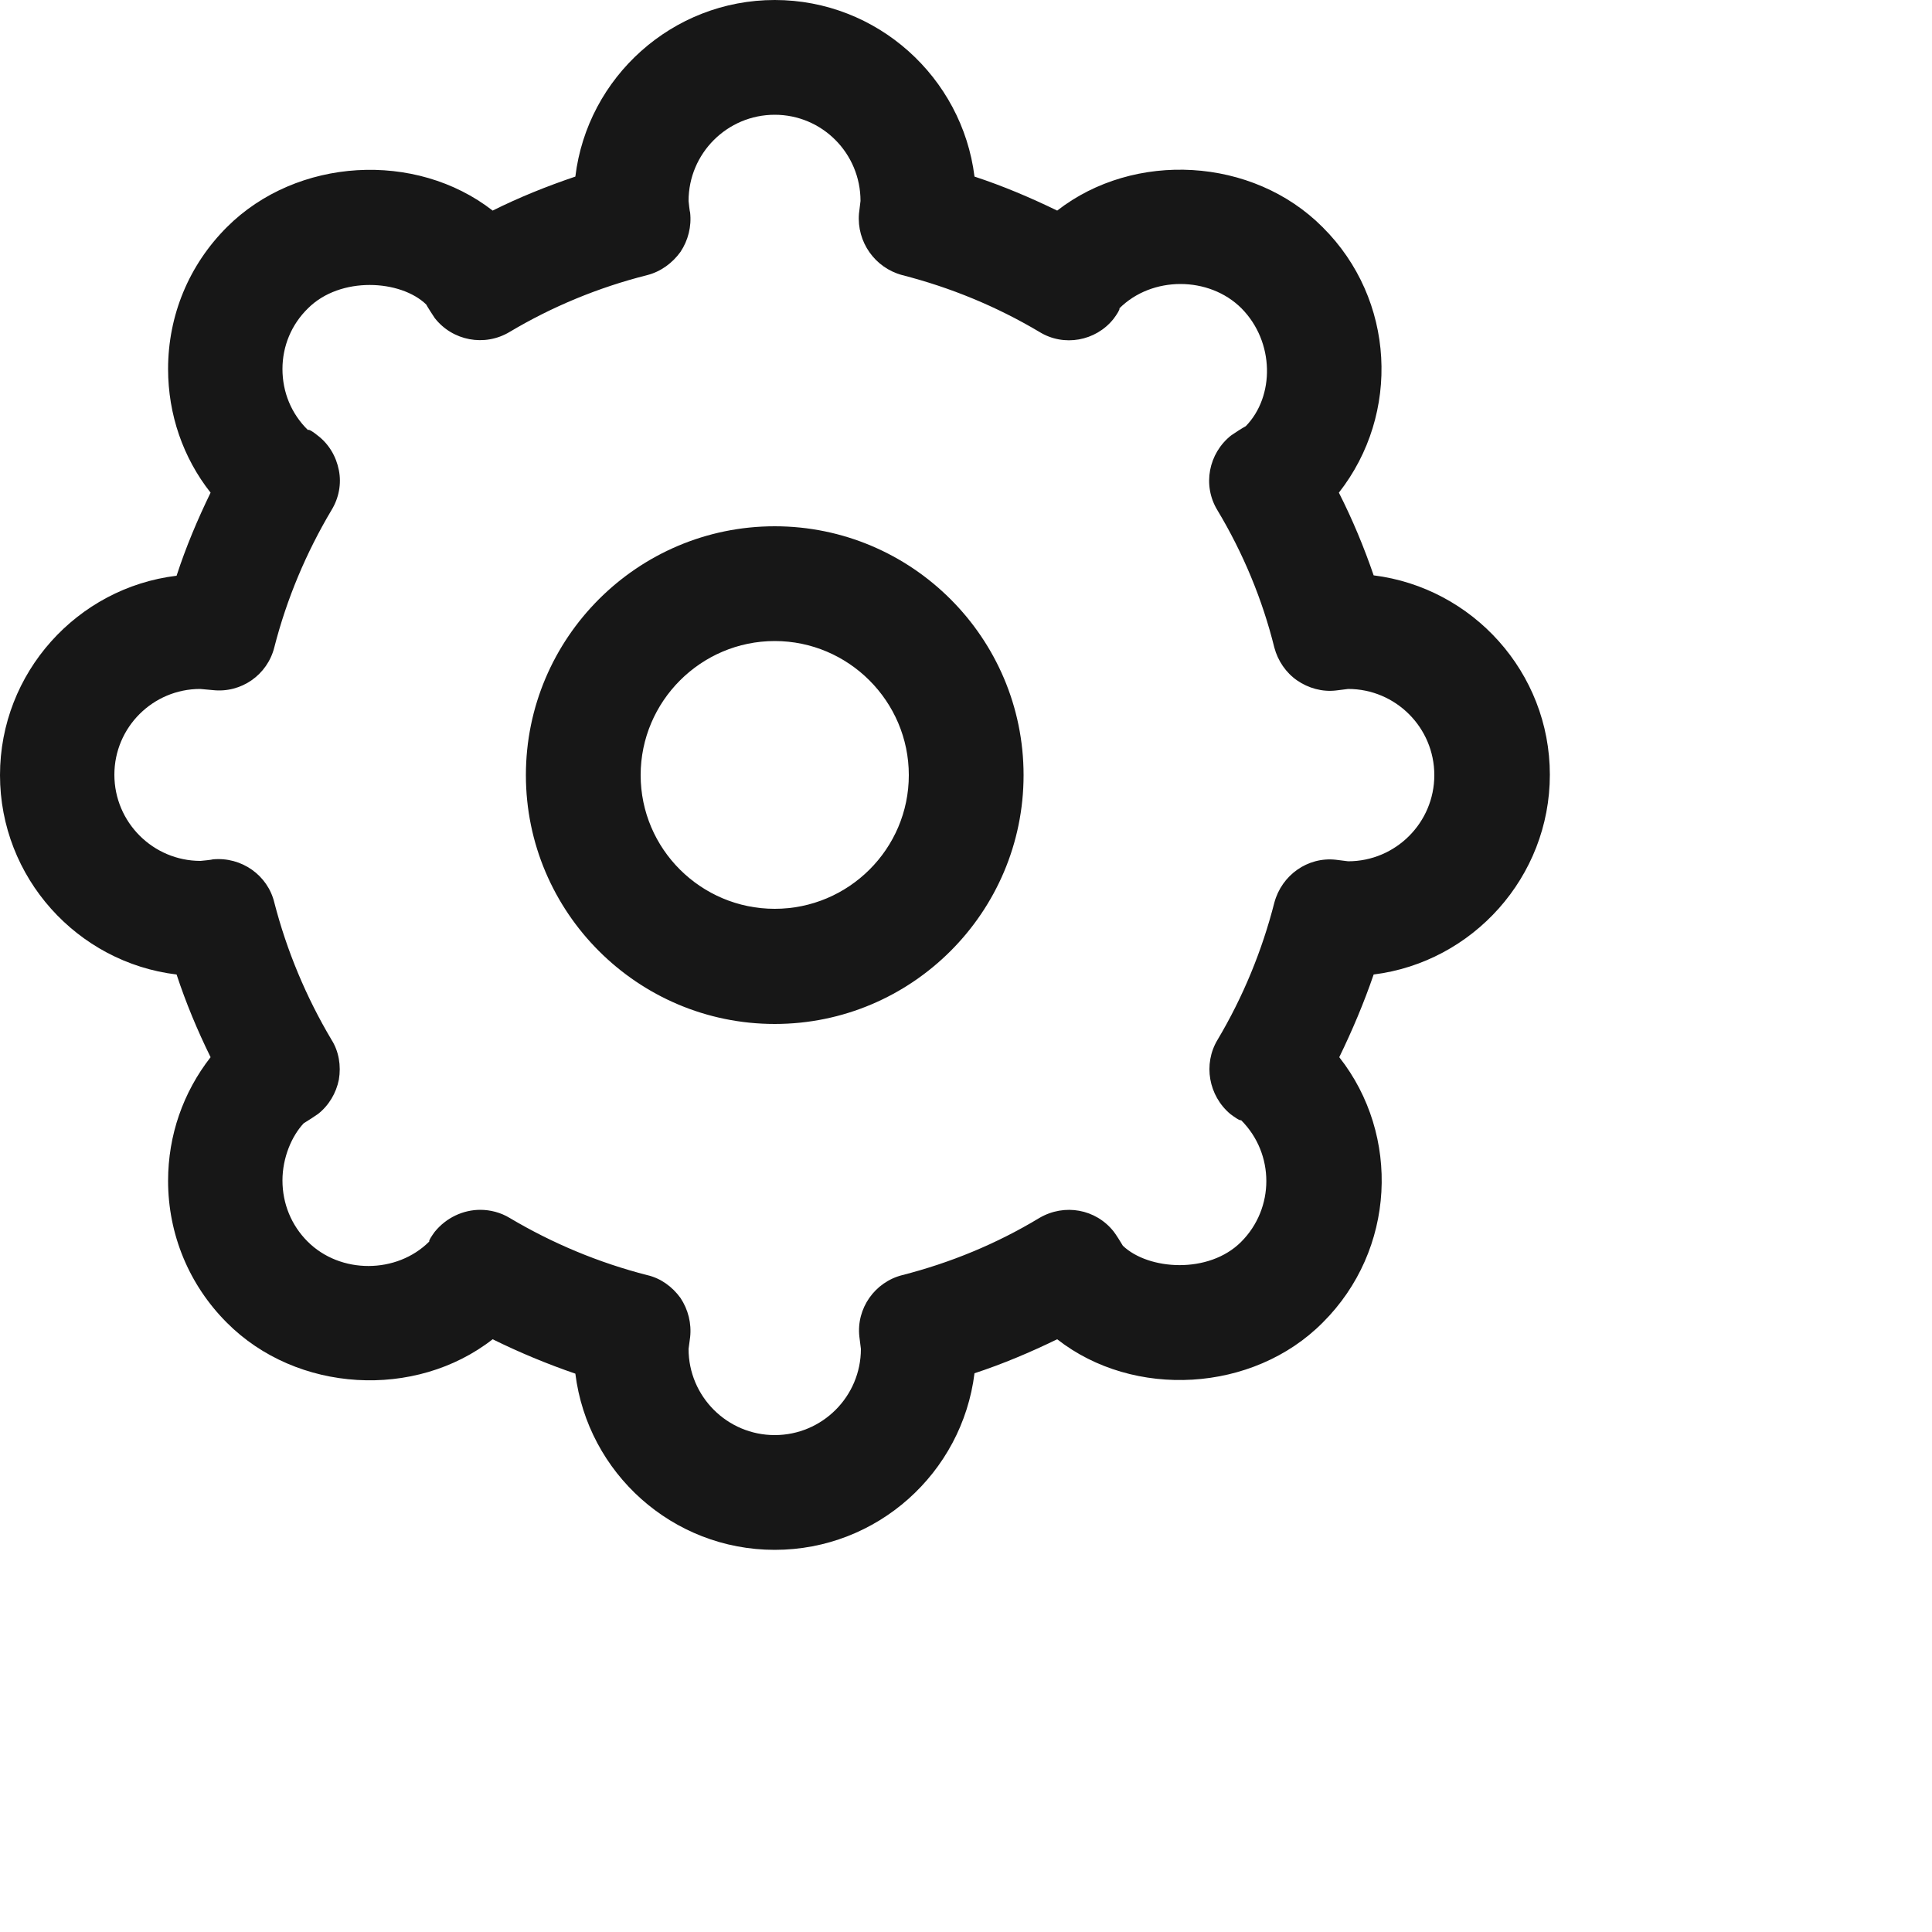 <?xml version="1.0" encoding="utf-8"?>
<svg xmlns="http://www.w3.org/2000/svg" fill="none" height="100%" overflow="visible" preserveAspectRatio="none" style="display: block;" viewBox="0 0 5 5" width="100%">
<path d="M2.005 4.011C1.74 4.011 1.521 3.812 1.489 3.555C1.416 3.53 1.344 3.5 1.275 3.466C1.075 3.622 0.768 3.605 0.587 3.423C0.489 3.325 0.435 3.194 0.435 3.056C0.435 2.938 0.474 2.827 0.545 2.736C0.511 2.667 0.481 2.595 0.457 2.522C0.2 2.491 0 2.271 0 2.006C0 1.741 0.2 1.521 0.457 1.49C0.481 1.416 0.511 1.345 0.545 1.275C0.474 1.185 0.435 1.073 0.435 0.955C0.435 0.816 0.489 0.686 0.587 0.588C0.768 0.407 1.076 0.39 1.275 0.545C1.343 0.511 1.415 0.482 1.489 0.457C1.52 0.2 1.74 0 2.005 0C2.27 0 2.49 0.2 2.522 0.457C2.595 0.481 2.666 0.511 2.736 0.545C2.935 0.39 3.242 0.406 3.423 0.588C3.611 0.775 3.625 1.071 3.465 1.275C3.5 1.344 3.53 1.416 3.555 1.489C3.811 1.521 4.011 1.74 4.011 2.005C4.011 2.27 3.811 2.49 3.555 2.522C3.53 2.595 3.5 2.666 3.466 2.736C3.625 2.938 3.612 3.235 3.423 3.423C3.243 3.604 2.934 3.621 2.736 3.466C2.666 3.5 2.595 3.53 2.522 3.554C2.49 3.812 2.27 4.011 2.005 4.011ZM1.243 3.131C1.269 3.131 1.296 3.138 1.319 3.152C1.43 3.218 1.55 3.268 1.675 3.3C1.71 3.308 1.74 3.33 1.761 3.359C1.781 3.389 1.79 3.425 1.786 3.461L1.782 3.491C1.782 3.614 1.882 3.714 2.005 3.714C2.128 3.714 2.228 3.614 2.228 3.491C2.228 3.49 2.224 3.46 2.224 3.459C2.216 3.386 2.264 3.318 2.335 3.3C2.46 3.268 2.579 3.219 2.69 3.152C2.755 3.114 2.836 3.129 2.882 3.187C2.887 3.193 2.902 3.217 2.906 3.224C2.972 3.287 3.128 3.298 3.212 3.214C3.299 3.127 3.299 2.986 3.212 2.899C3.209 2.901 3.196 2.892 3.184 2.883C3.128 2.836 3.113 2.754 3.151 2.691C3.217 2.58 3.266 2.461 3.298 2.336C3.317 2.265 3.384 2.217 3.457 2.225L3.489 2.229C3.612 2.229 3.712 2.129 3.712 2.006C3.712 1.883 3.612 1.783 3.489 1.783C3.488 1.783 3.459 1.787 3.457 1.787C3.422 1.791 3.386 1.781 3.357 1.761C3.328 1.741 3.307 1.71 3.298 1.676C3.267 1.551 3.217 1.431 3.151 1.321C3.111 1.256 3.128 1.173 3.186 1.127C3.193 1.122 3.216 1.107 3.224 1.103C3.299 1.026 3.299 0.885 3.213 0.798C3.129 0.714 2.981 0.714 2.897 0.798C2.899 0.8 2.891 0.813 2.882 0.825C2.836 0.883 2.753 0.898 2.69 0.859C2.579 0.793 2.46 0.744 2.335 0.712C2.264 0.693 2.217 0.626 2.223 0.553L2.227 0.52C2.227 0.397 2.128 0.297 2.005 0.297C1.882 0.297 1.782 0.397 1.782 0.52C1.782 0.521 1.785 0.549 1.786 0.55C1.79 0.586 1.781 0.622 1.761 0.652C1.74 0.681 1.71 0.703 1.675 0.712C1.548 0.744 1.428 0.794 1.319 0.859C1.254 0.898 1.171 0.882 1.125 0.823C1.121 0.817 1.106 0.794 1.103 0.788C1.037 0.724 0.881 0.714 0.797 0.798C0.754 0.84 0.731 0.896 0.731 0.955C0.731 1.015 0.754 1.071 0.797 1.113C0.799 1.11 0.811 1.118 0.822 1.127C0.851 1.149 0.87 1.181 0.877 1.217C0.884 1.252 0.877 1.289 0.858 1.32C0.792 1.431 0.742 1.55 0.71 1.675C0.692 1.747 0.624 1.794 0.551 1.786L0.518 1.783C0.396 1.783 0.296 1.882 0.296 2.005C0.296 2.128 0.396 2.228 0.519 2.228C0.52 2.228 0.55 2.225 0.551 2.224C0.625 2.217 0.693 2.265 0.71 2.336C0.742 2.46 0.792 2.58 0.858 2.691C0.877 2.721 0.883 2.758 0.877 2.794C0.87 2.829 0.851 2.861 0.823 2.883C0.816 2.888 0.793 2.903 0.786 2.907C0.755 2.94 0.731 2.996 0.731 3.055C0.731 3.115 0.754 3.171 0.796 3.213C0.881 3.298 1.027 3.297 1.111 3.213C1.109 3.211 1.117 3.199 1.125 3.188C1.155 3.151 1.199 3.131 1.243 3.131ZM2.005 2.65C1.65 2.65 1.361 2.361 1.361 2.006C1.361 1.651 1.65 1.362 2.005 1.362C2.36 1.362 2.649 1.651 2.649 2.006C2.649 2.361 2.36 2.65 2.005 2.65ZM2.005 1.659C1.814 1.659 1.658 1.815 1.658 2.006C1.658 2.197 1.814 2.352 2.005 2.352C2.196 2.352 2.352 2.197 2.352 2.006C2.352 1.815 2.196 1.659 2.005 1.659Z" fill="#171717" id="Vector"/>
</svg>